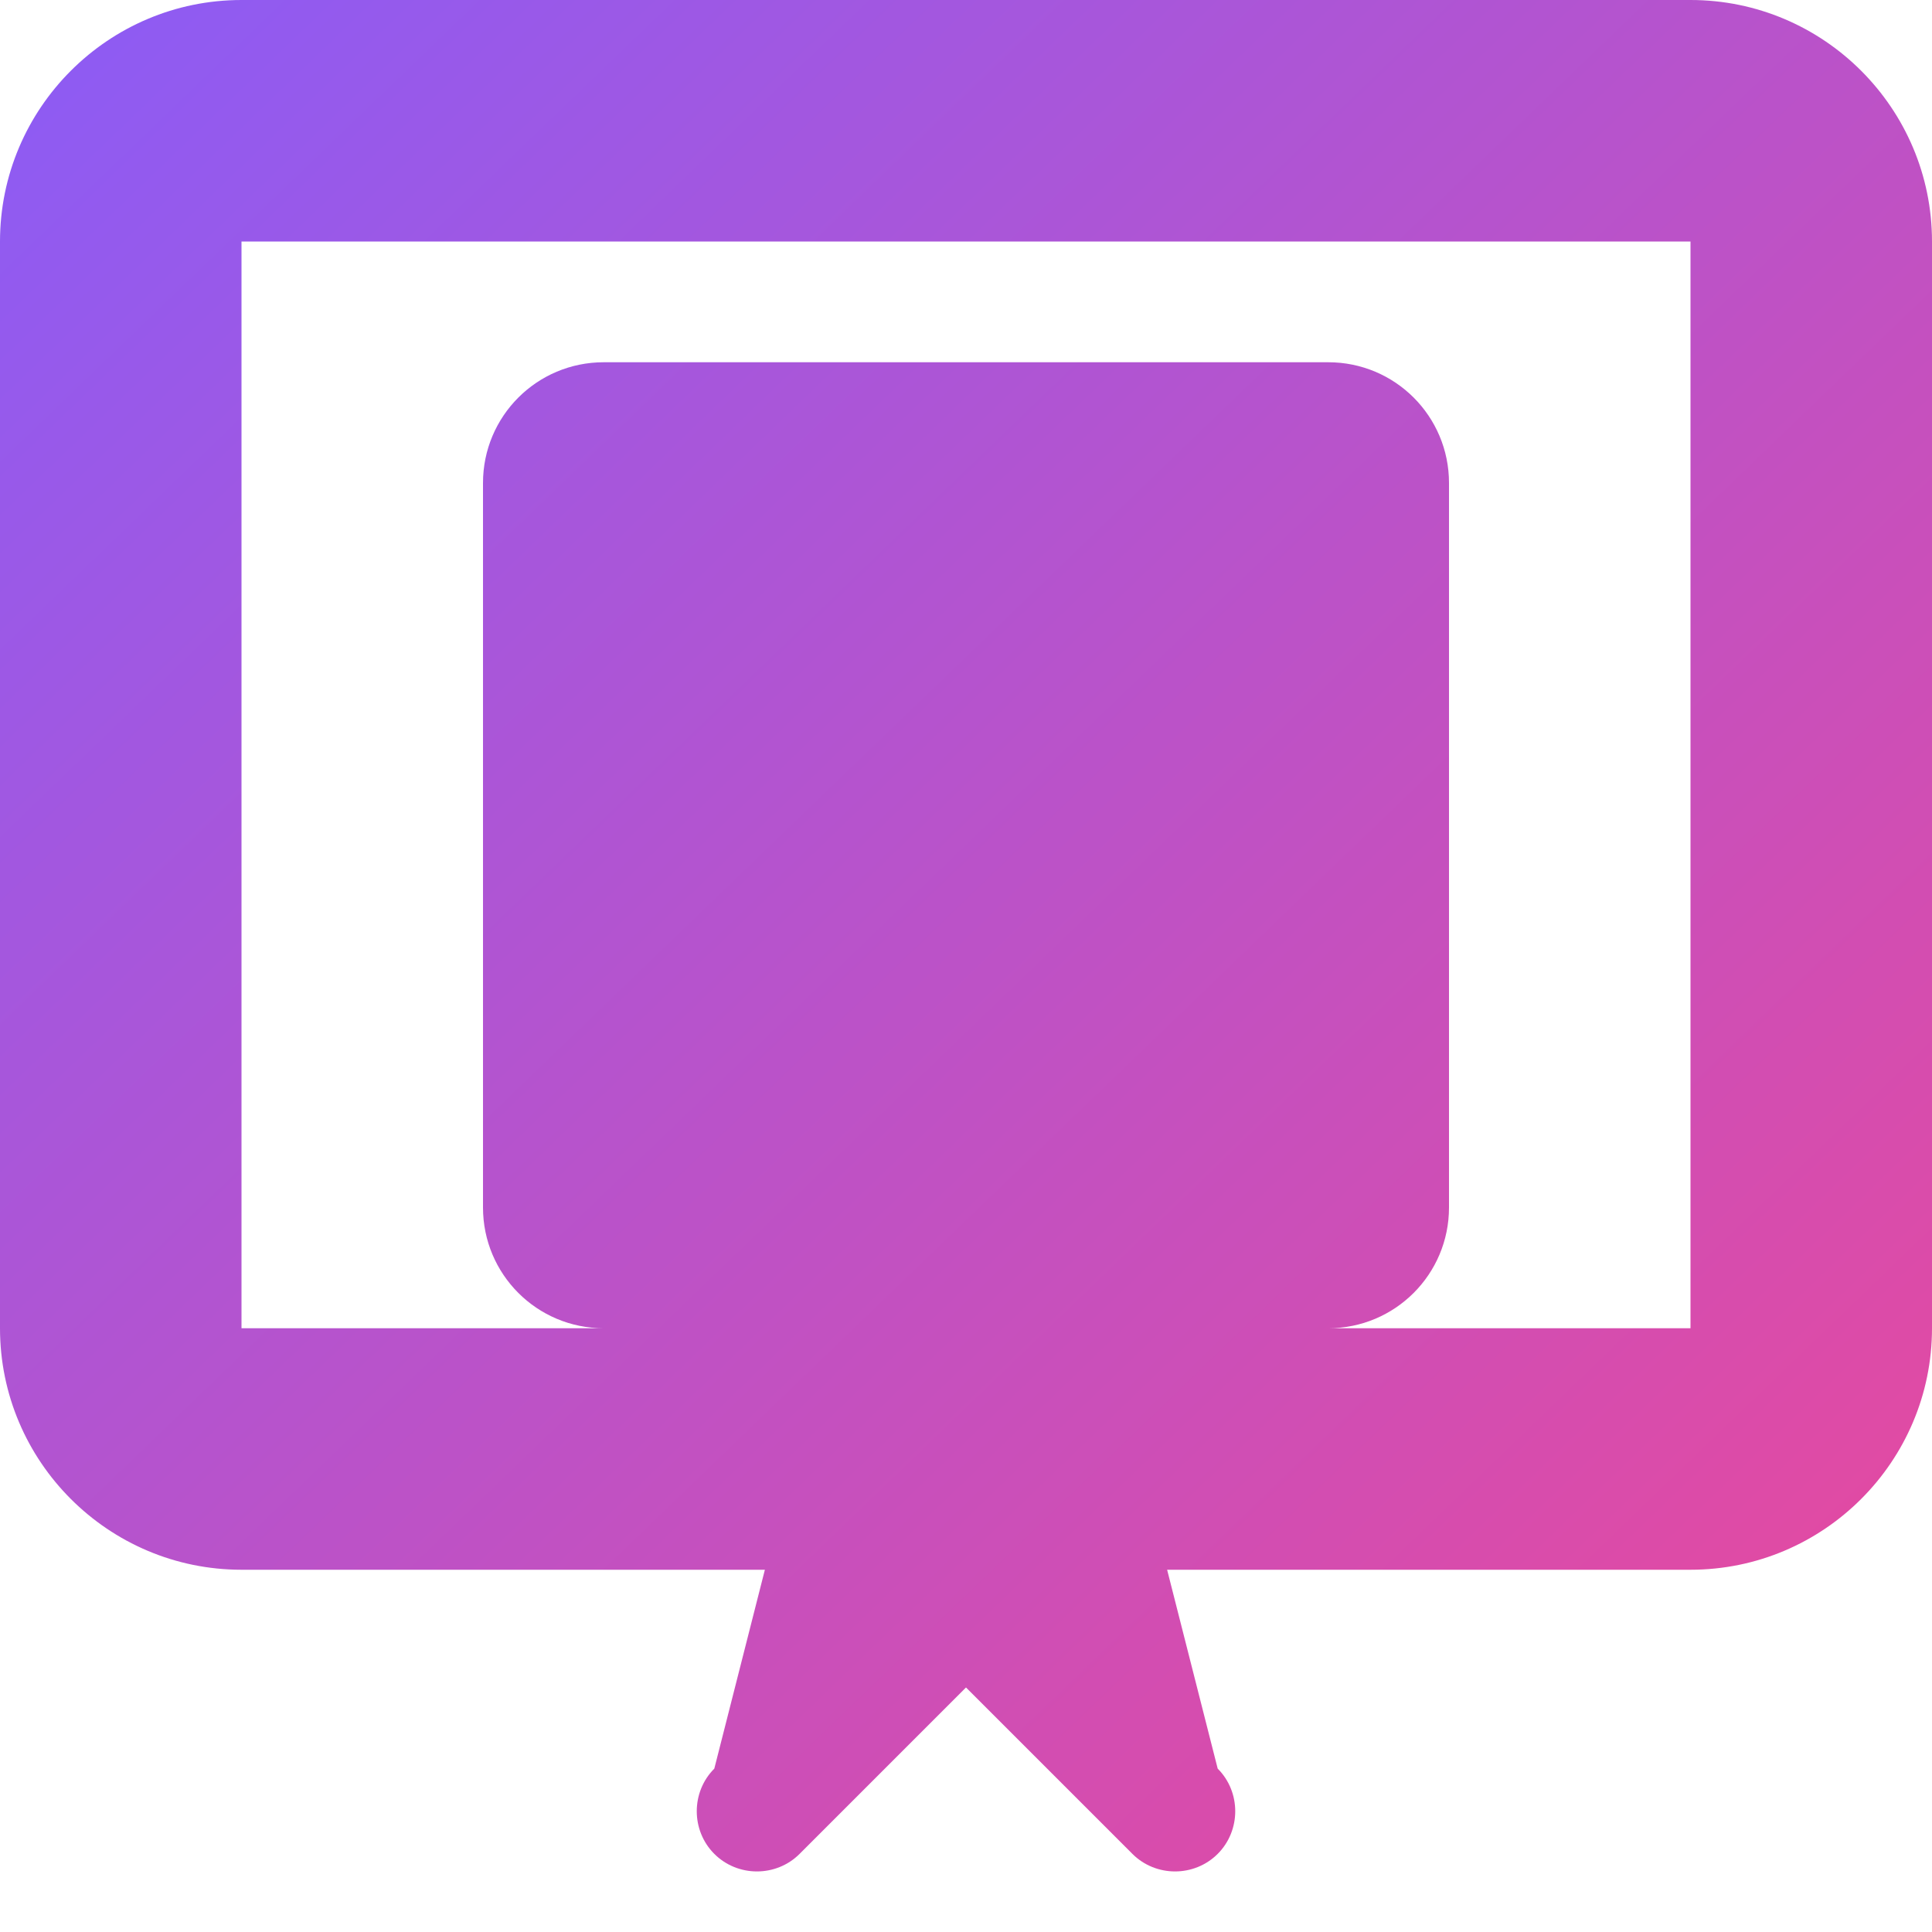 <svg xmlns="http://www.w3.org/2000/svg" viewBox="0 0 512 512">
  <defs>
    <linearGradient id="gradient" x1="0%" y1="0%" x2="100%" y2="100%">
      <stop offset="0%" style="stop-color:#8b5cf6;stop-opacity:1" />
      <stop offset="100%" style="stop-color:#ec4899;stop-opacity:1" />
    </linearGradient>
  </defs>
  <!-- TV icon from Font Awesome -->
  <path fill="url(#gradient)" d="M64 64V352H448V64H64zM0 64C0 28.7 28.7 0 64 0H448c35.3 0 64 28.7 64 64V352c0 35.3-28.7 64-64 64H309.3L322.7 468.7c6.2 6.2 6.2 16.4 0 22.6s-16.4 6.2-22.6 0L256 447.2l-44.1 44.1c-6.2 6.2-16.4 6.2-22.6 0s-6.2-16.4 0-22.6L202.7 416H64c-35.3 0-64-28.7-64-64V64zM128 320c0 17.7 14.3 32 32 32H352c17.7 0 32-14.3 32-32V128c0-17.7-14.3-32-32-32H160c-17.7 0-32 14.3-32 32V320z"/>
</svg>
